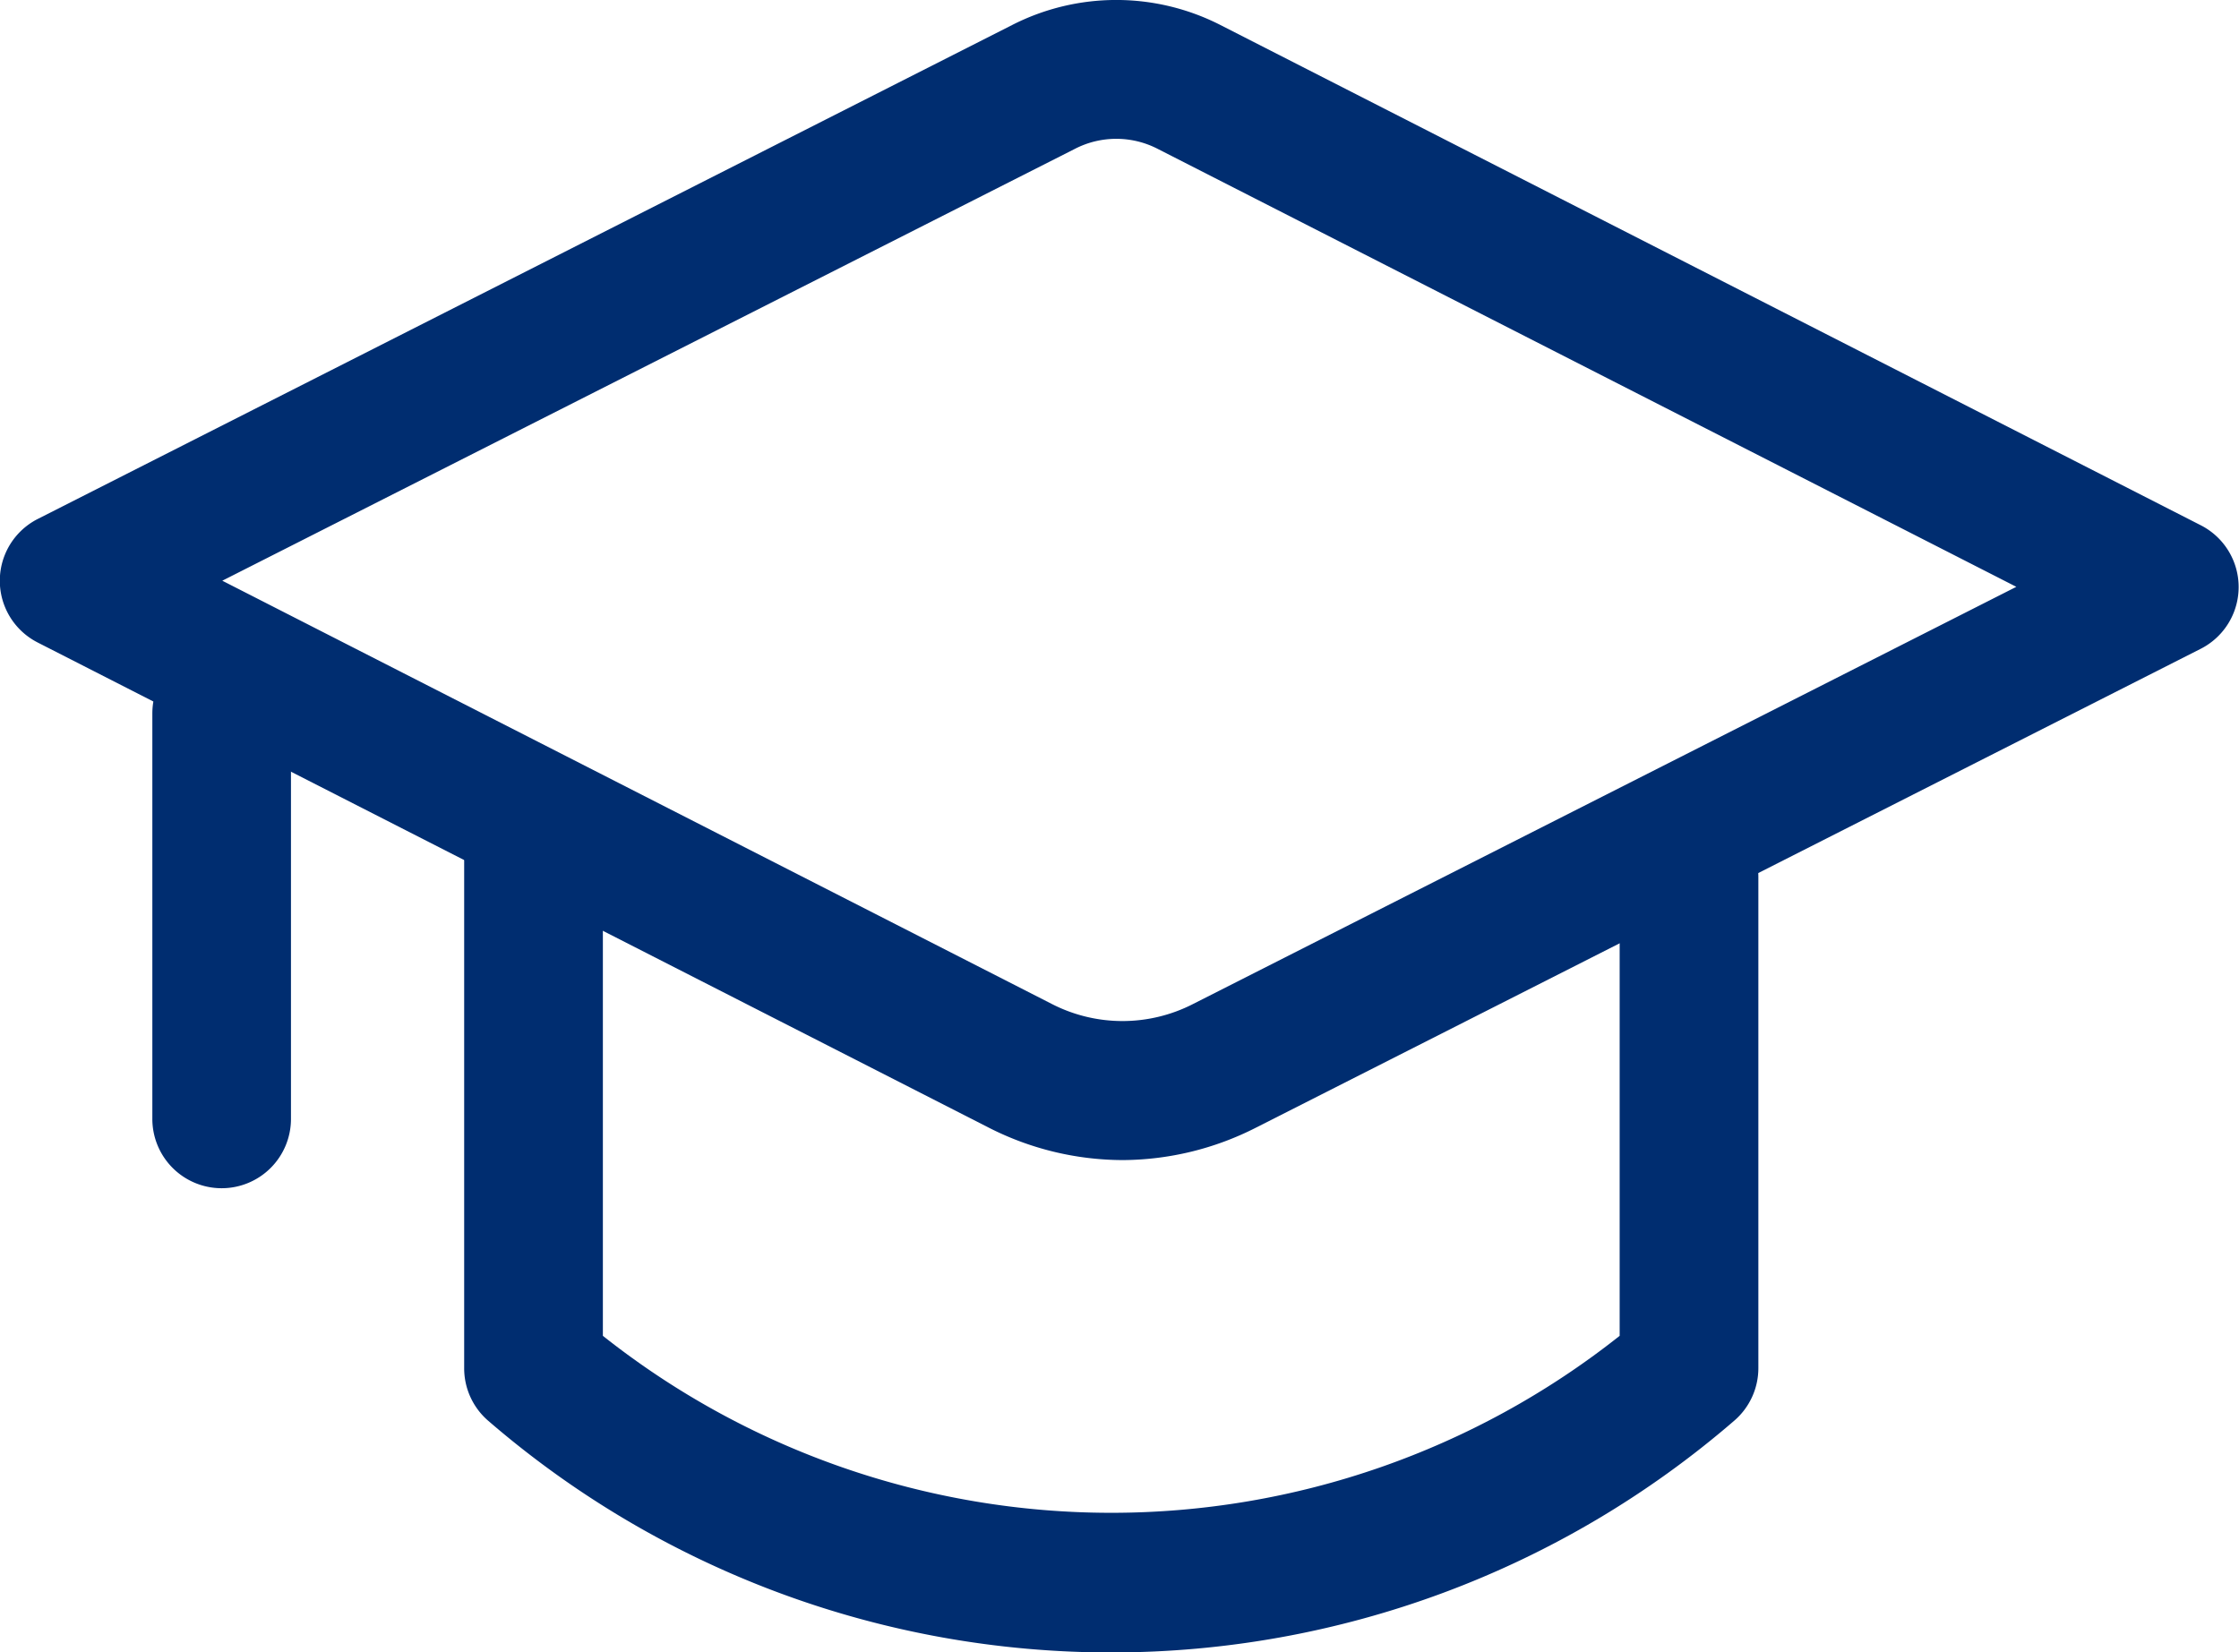 <svg id="subjects" xmlns="http://www.w3.org/2000/svg" width="28.556" height="21.08" viewBox="0 0 28.556 21.08">
  <g id="Group_22" data-name="Group 22" transform="translate(-1.185 -0.07)">
    <g id="Group_23" data-name="Group 23" transform="translate(1.185 0.07)">
      <path id="Path_44" data-name="Path 44" d="M28.321,28.8a3.778,3.778,0,0,1-1.709-.413l-12.13-6.189a.884.884,0,0,1,0-1.577l12.425-6.3a2.921,2.921,0,0,1,2.66,0l12.5,6.38a.884.884,0,0,1,0,1.577l-12.05,6.109A3.779,3.779,0,0,1,28.321,28.8ZM16.835,21.409l10.581,5.4a1.972,1.972,0,0,0,1.8,0l10.5-5.322L28.765,15.9a1.152,1.152,0,0,0-1.056,0Z" transform="translate(-14 -14.001)" fill="#002d70"/>
      <path id="Path_45" data-name="Path 45" d="M131.758,181.927a12.143,12.143,0,0,1-7.947-2.956.884.884,0,0,1-.306-.669v-6.685a.884.884,0,0,1,1.769,0v6.271a10.44,10.44,0,0,0,12.968,0v-5.851a.884.884,0,1,1,1.769,0V178.3a.884.884,0,0,1-.306.669A12.146,12.146,0,0,1,131.758,181.927Z" transform="translate(-117.585 -160.847)" fill="#002d70"/>
      <path id="Line_5" data-name="Line 5" d="M-.116,5.941A.884.884,0,0,1-1,5.056V-.116A.884.884,0,0,1-.116-1a.884.884,0,0,1,.884.884V5.056A.884.884,0,0,1-.116,5.941Z" transform="translate(2.943 9.217)" fill="#002d70"/>
    </g>
  </g>
</svg>
